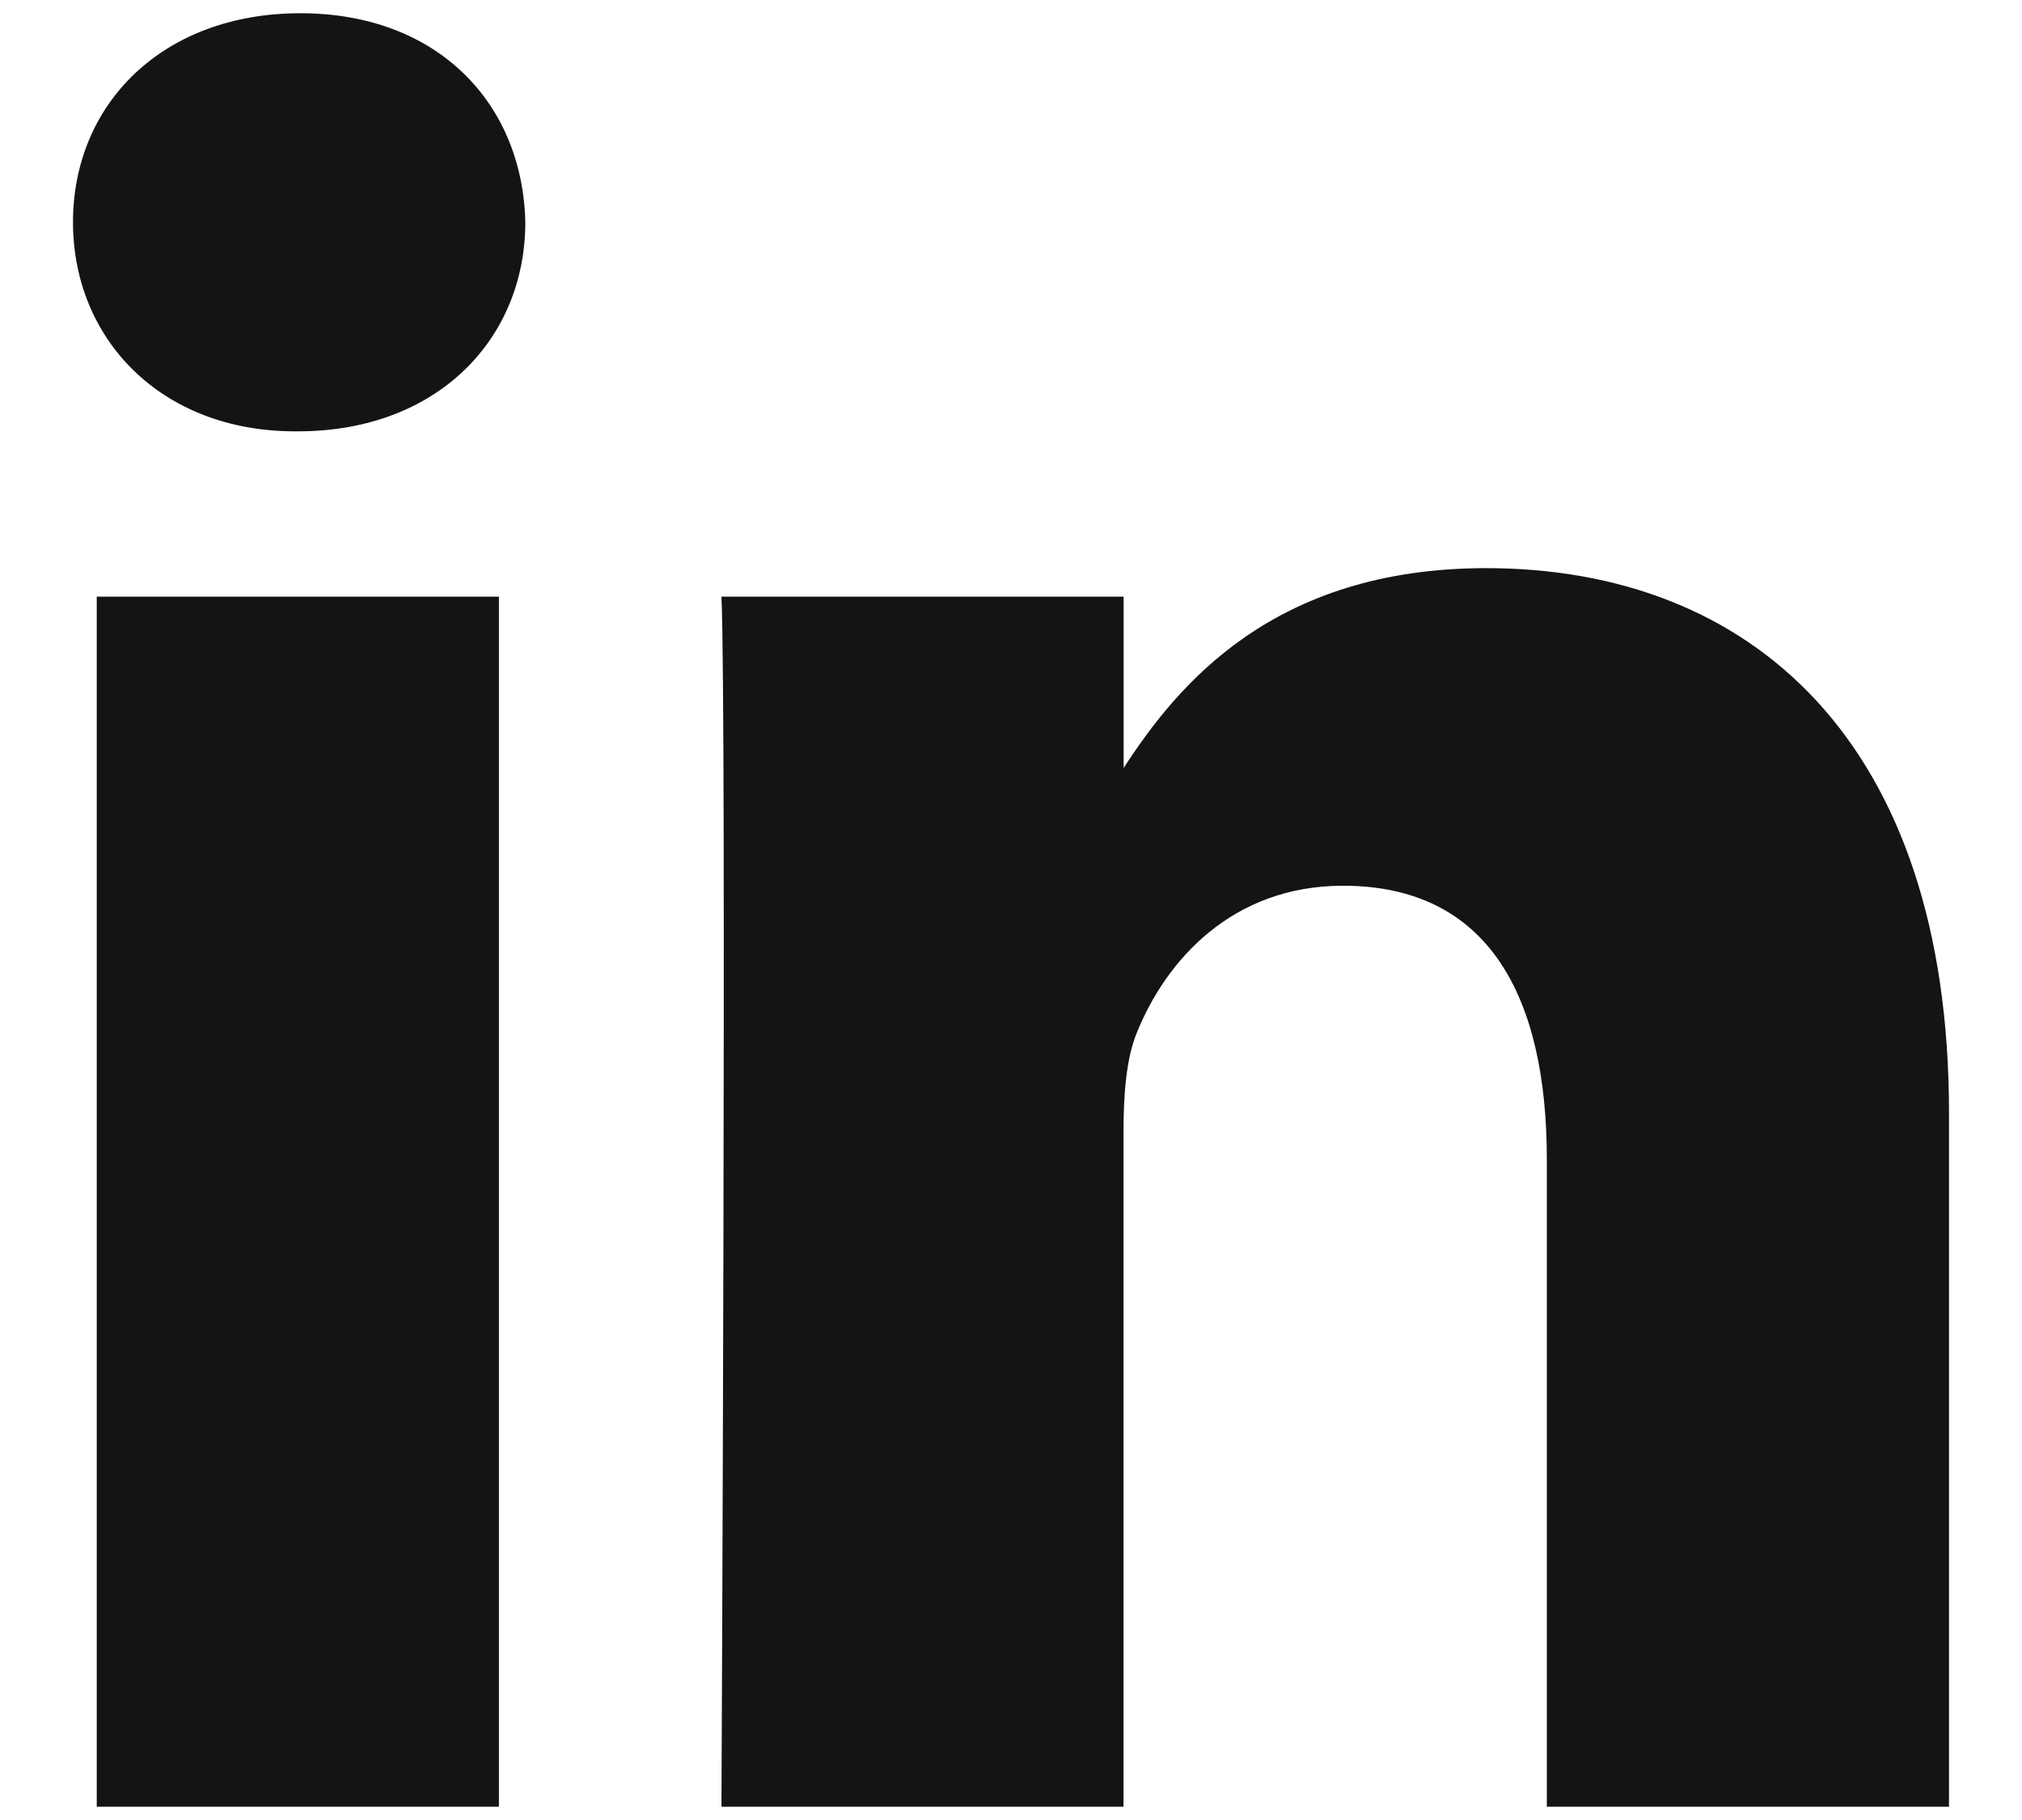 <svg width="20" height="18" viewBox="0 0 20 18" fill="none" xmlns="http://www.w3.org/2000/svg">
<path d="M4.935 17.869H0.957V5.901H4.935V17.869ZM2.946 4.266H2.92C1.585 4.266 0.722 3.346 0.722 2.198C0.722 1.025 1.611 0.131 2.971 0.131C4.332 0.131 5.17 1.025 5.196 2.198C5.196 3.347 4.332 4.266 2.946 4.266ZM19.278 17.869H15.3V11.466C15.3 9.857 14.725 8.76 13.284 8.76C12.186 8.76 11.532 9.5 11.244 10.215C11.139 10.471 11.113 10.828 11.113 11.185V17.869H7.136C7.136 17.869 7.188 7.024 7.136 5.901H11.114V7.596C11.642 6.781 12.588 5.619 14.7 5.619C17.316 5.619 19.278 7.33 19.278 11.006V17.869Z" fill="#141414"/>
</svg>
